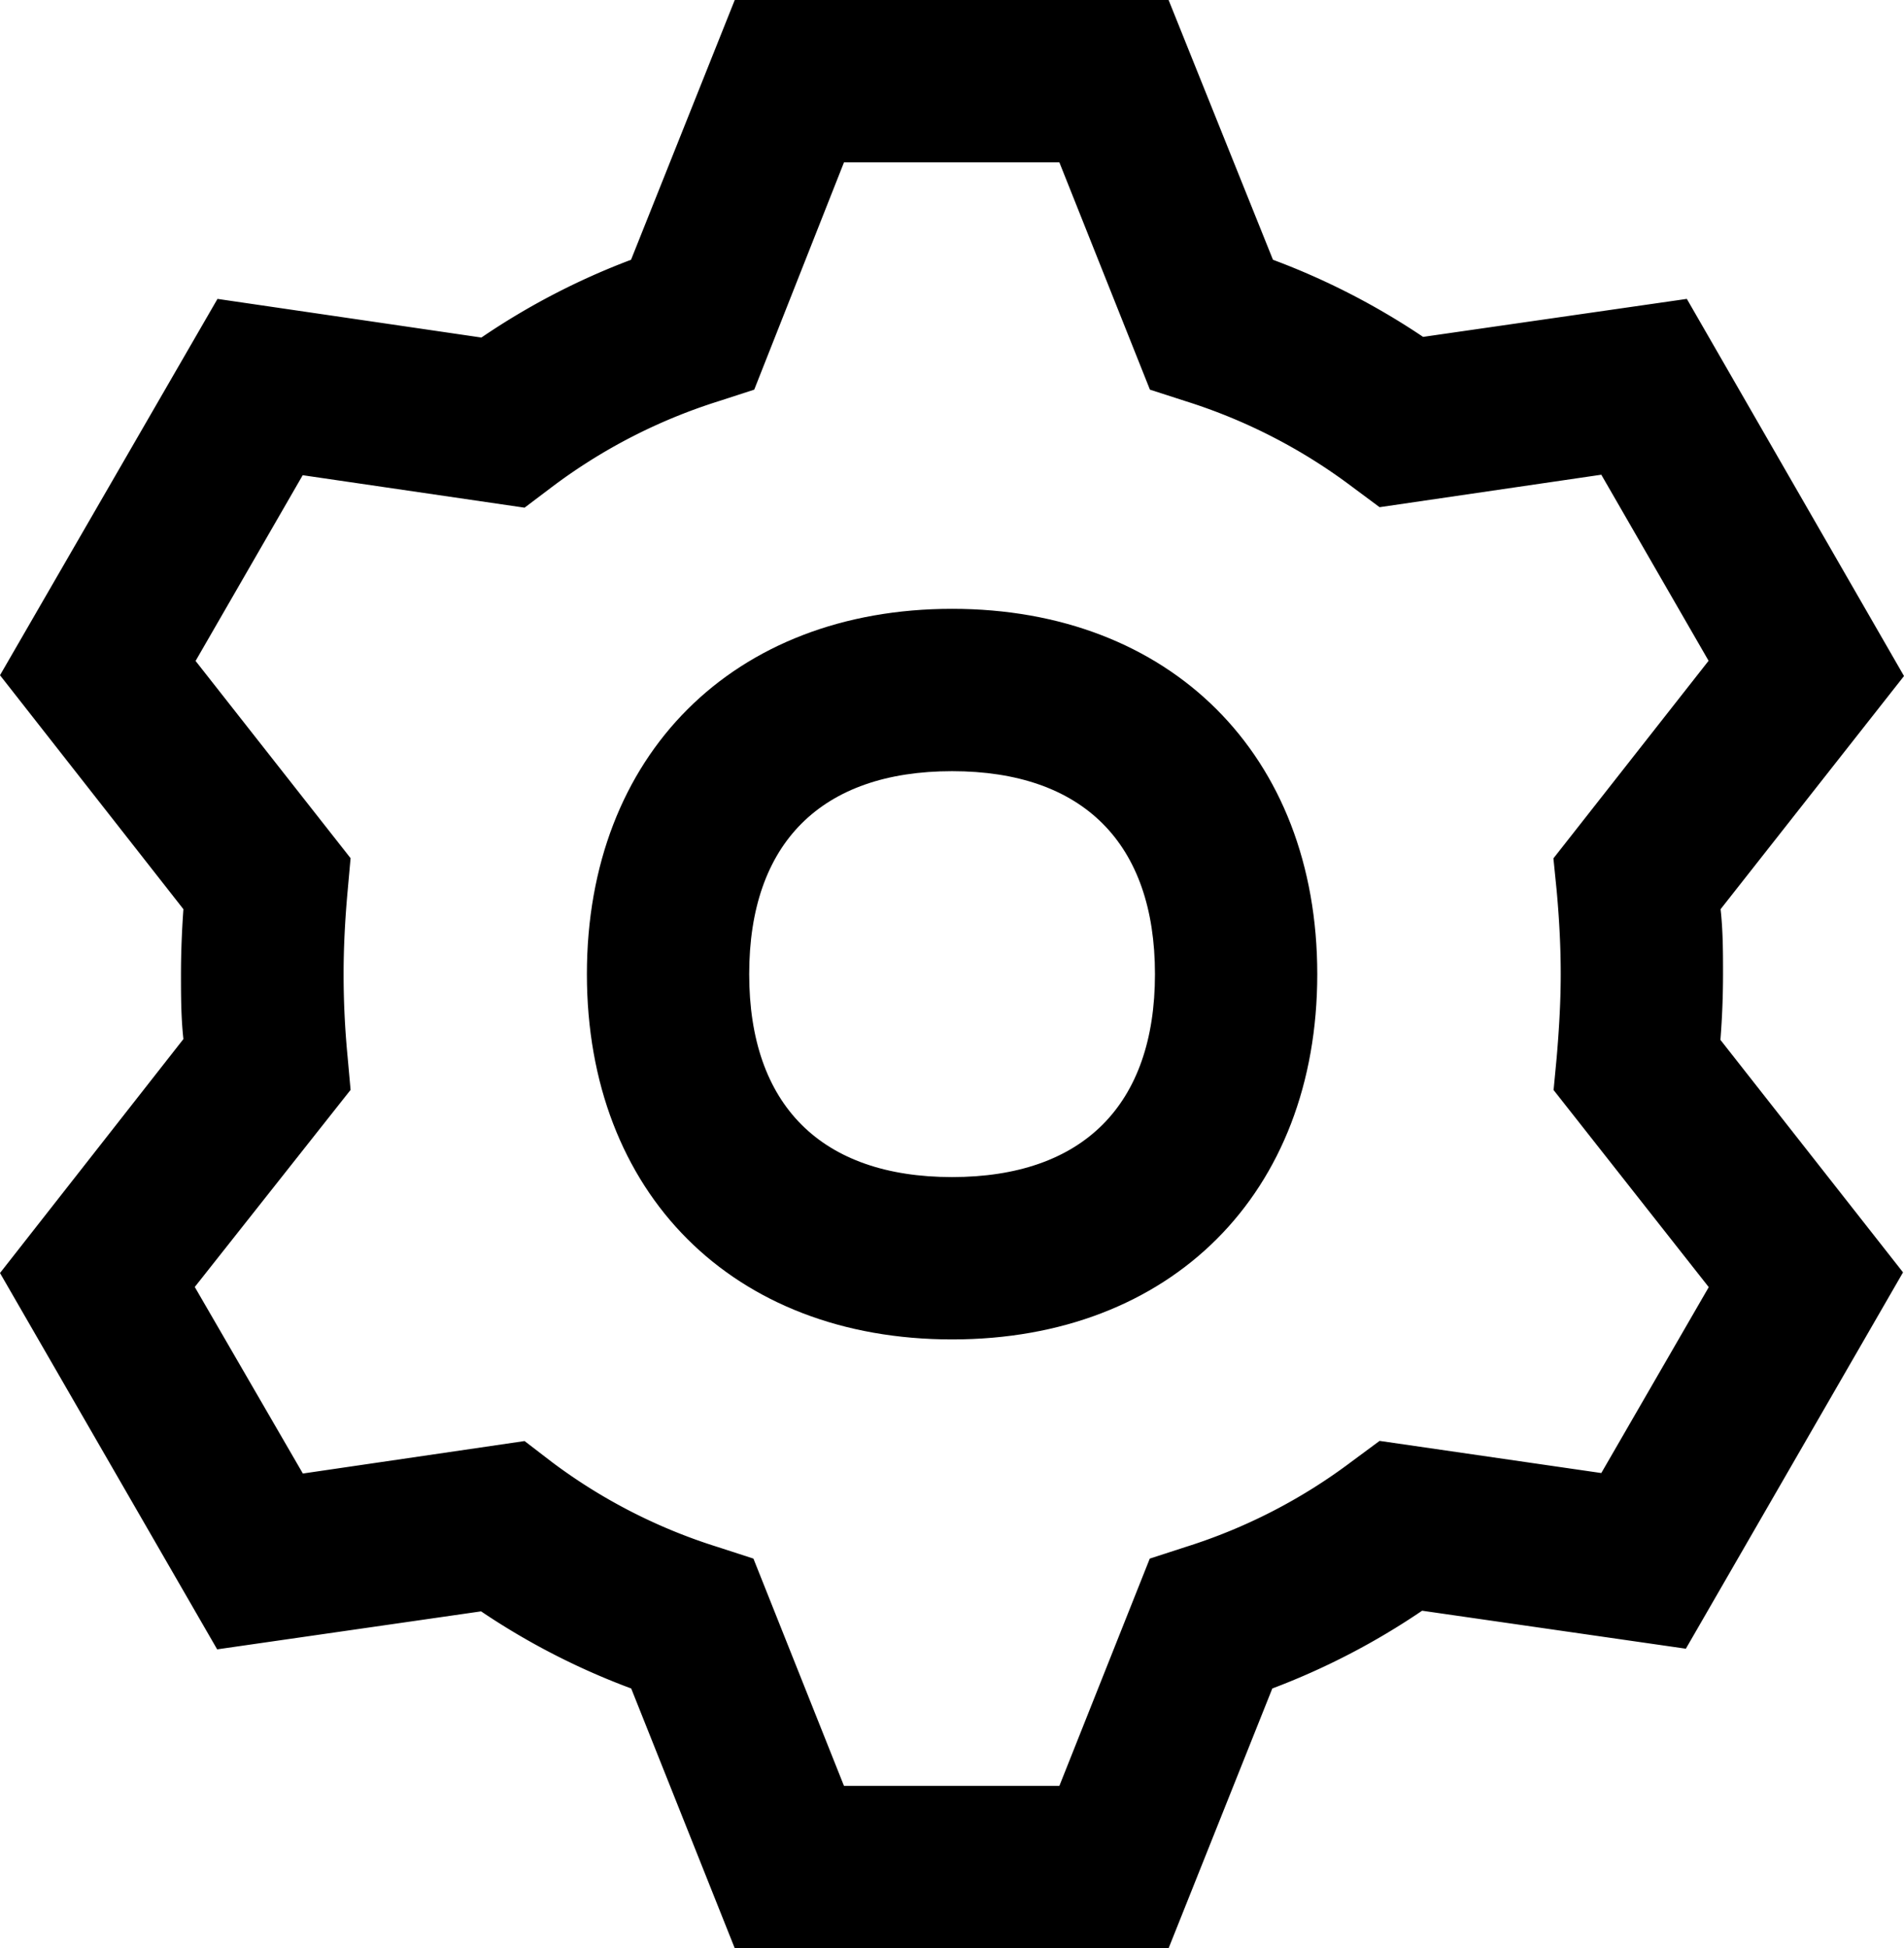<svg xmlns="http://www.w3.org/2000/svg" viewBox="0 0 117.31 120"><g id="Layer_2" data-name="Layer 2"><g id="Layer_1-2" data-name="Layer 1"><path d="M58.66,37.5c-13.46,0-22.5,9-22.5,22.5s9,22.5,22.5,22.5,22.5-9,22.5-22.5S72.11,37.5,58.66,37.5Zm0,35c-8.07,0-12.5-4.44-12.5-12.5s4.43-12.5,12.5-12.5,12.5,4.44,12.5,12.5S66.72,72.5,58.66,72.5Z"/><path d="M106.16,60c0-1.3,0-2.64-.15-4l11.3-14.36L103.93,18.41,87.68,20.75A44.35,44.35,0,0,0,78.43,16L72,0H45.27L38.88,16a43.88,43.88,0,0,0-9.22,4.79L13.4,18.41,0,41.59,11.3,56c-.1,1.41-.15,2.75-.15,4s0,2.64.15,4L0,78.41l13.38,23.18,16.26-2.34A43.86,43.86,0,0,0,38.89,104l6.38,16H72l6.39-16a44.2,44.2,0,0,0,9.23-4.79l16.25,2.34,13.38-23.18L106,64.05C106.11,62.64,106.16,61.3,106.16,60ZM95.91,54.86c.17,1.87.25,3.55.25,5.14s-.09,3.27-.25,5.14l-.19,2,9.56,12.14L98.66,90.73,85,88.75,83.31,90a33.83,33.83,0,0,1-10.25,5.28L70.84,96l-5.57,14H52l-5.58-14-2.22-.72A33.83,33.83,0,0,1,34,90.05l-1.68-1.29-13.66,2L12,79.27,21.6,67.13l-.18-2c-.18-1.86-.25-3.54-.25-5.13s.08-3.27.25-5.14l.18-2L12.05,40.71l6.6-11.44,13.67,2L34,30a34,34,0,0,1,10.25-5.28L46.47,24,52,10H65.27l5.58,14,2.23.72A34,34,0,0,1,83.33,30L85,31.24l13.66-2,6.61,11.46L95.71,52.87Z"/></g></g></svg>